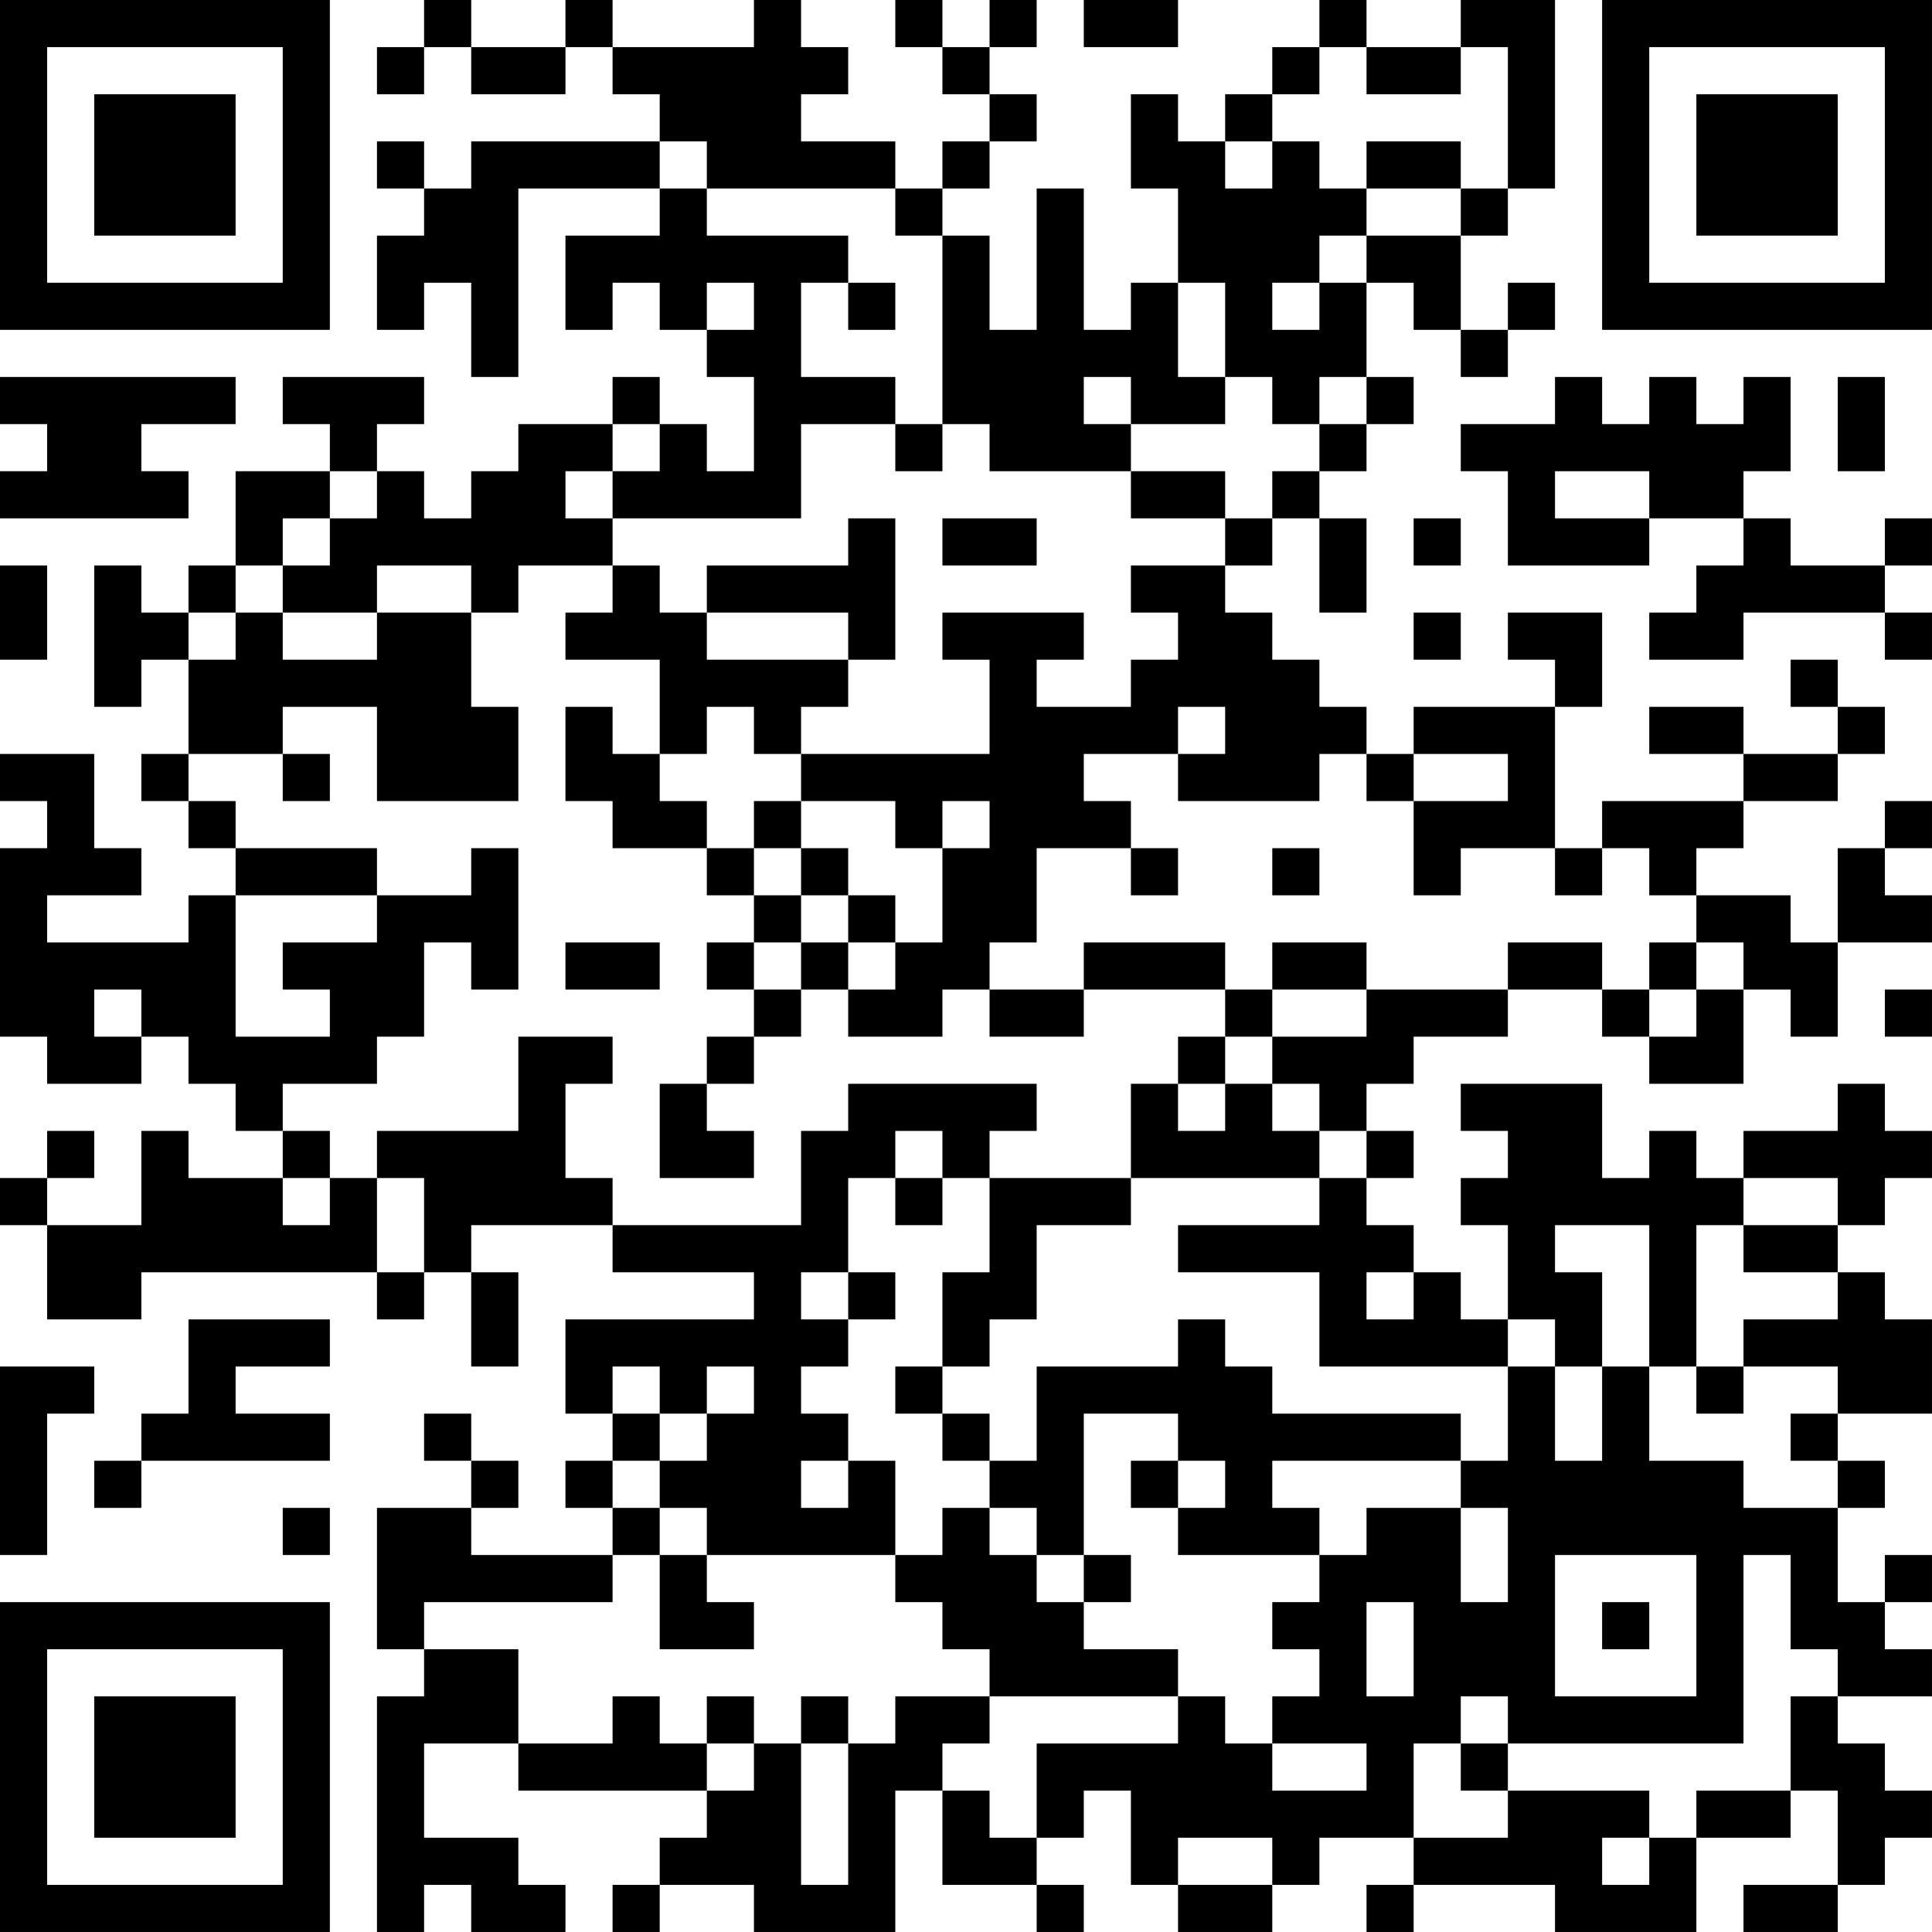 <?xml version="1.0" encoding="UTF-8"?>
<svg xmlns="http://www.w3.org/2000/svg" version="1.1" width="300" height="300" viewBox="0 0 300 300"><rect x="0" y="0" width="300" height="300" fill="#ffffff"/><g transform="scale(7.317)"><g transform="translate(0,0)"><path fill-rule="evenodd" d="M9 0L9 1L8 1L8 2L9 2L9 1L10 1L10 2L12 2L12 1L13 1L13 2L14 2L14 3L10 3L10 4L9 4L9 3L8 3L8 4L9 4L9 5L8 5L8 7L9 7L9 6L10 6L10 8L11 8L11 4L14 4L14 5L12 5L12 7L13 7L13 6L14 6L14 7L15 7L15 8L16 8L16 10L15 10L15 9L14 9L14 8L13 8L13 9L11 9L11 10L10 10L10 11L9 11L9 10L8 10L8 9L9 9L9 8L6 8L6 9L7 9L7 10L5 10L5 12L4 12L4 13L3 13L3 12L2 12L2 15L3 15L3 14L4 14L4 16L3 16L3 17L4 17L4 18L5 18L5 19L4 19L4 20L1 20L1 19L3 19L3 18L2 18L2 16L0 16L0 17L1 17L1 18L0 18L0 22L1 22L1 23L3 23L3 22L4 22L4 23L5 23L5 24L6 24L6 25L4 25L4 24L3 24L3 26L1 26L1 25L2 25L2 24L1 24L1 25L0 25L0 26L1 26L1 28L3 28L3 27L8 27L8 28L9 28L9 27L10 27L10 29L11 29L11 27L10 27L10 26L13 26L13 27L16 27L16 28L12 28L12 30L13 30L13 31L12 31L12 32L13 32L13 33L10 33L10 32L11 32L11 31L10 31L10 30L9 30L9 31L10 31L10 32L8 32L8 35L9 35L9 36L8 36L8 41L9 41L9 40L10 40L10 41L12 41L12 40L11 40L11 39L9 39L9 37L11 37L11 38L15 38L15 39L14 39L14 40L13 40L13 41L14 41L14 40L16 40L16 41L19 41L19 38L20 38L20 40L22 40L22 41L23 41L23 40L22 40L22 39L23 39L23 38L24 38L24 40L25 40L25 41L27 41L27 40L28 40L28 39L30 39L30 40L29 40L29 41L30 41L30 40L33 40L33 41L36 41L36 39L38 39L38 38L39 38L39 40L37 40L37 41L39 41L39 40L40 40L40 39L41 39L41 38L40 38L40 37L39 37L39 36L41 36L41 35L40 35L40 34L41 34L41 33L40 33L40 34L39 34L39 32L40 32L40 31L39 31L39 30L41 30L41 28L40 28L40 27L39 27L39 26L40 26L40 25L41 25L41 24L40 24L40 23L39 23L39 24L37 24L37 25L36 25L36 24L35 24L35 25L34 25L34 23L31 23L31 24L32 24L32 25L31 25L31 26L32 26L32 28L31 28L31 27L30 27L30 26L29 26L29 25L30 25L30 24L29 24L29 23L30 23L30 22L32 22L32 21L34 21L34 22L35 22L35 23L37 23L37 21L38 21L38 22L39 22L39 20L41 20L41 19L40 19L40 18L41 18L41 17L40 17L40 18L39 18L39 20L38 20L38 19L36 19L36 18L37 18L37 17L39 17L39 16L40 16L40 15L39 15L39 14L38 14L38 15L39 15L39 16L37 16L37 15L35 15L35 16L37 16L37 17L34 17L34 18L33 18L33 15L34 15L34 13L32 13L32 14L33 14L33 15L30 15L30 16L29 16L29 15L28 15L28 14L27 14L27 13L26 13L26 12L27 12L27 11L28 11L28 13L29 13L29 11L28 11L28 10L29 10L29 9L30 9L30 8L29 8L29 6L30 6L30 7L31 7L31 8L32 8L32 7L33 7L33 6L32 6L32 7L31 7L31 5L32 5L32 4L33 4L33 0L31 0L31 1L29 1L29 0L28 0L28 1L27 1L27 2L26 2L26 3L25 3L25 2L24 2L24 4L25 4L25 6L24 6L24 7L23 7L23 4L22 4L22 7L21 7L21 5L20 5L20 4L21 4L21 3L22 3L22 2L21 2L21 1L22 1L22 0L21 0L21 1L20 1L20 0L19 0L19 1L20 1L20 2L21 2L21 3L20 3L20 4L19 4L19 3L17 3L17 2L18 2L18 1L17 1L17 0L16 0L16 1L13 1L13 0L12 0L12 1L10 1L10 0ZM23 0L23 1L25 1L25 0ZM28 1L28 2L27 2L27 3L26 3L26 4L27 4L27 3L28 3L28 4L29 4L29 5L28 5L28 6L27 6L27 7L28 7L28 6L29 6L29 5L31 5L31 4L32 4L32 1L31 1L31 2L29 2L29 1ZM14 3L14 4L15 4L15 5L18 5L18 6L17 6L17 8L19 8L19 9L17 9L17 11L13 11L13 10L14 10L14 9L13 9L13 10L12 10L12 11L13 11L13 12L11 12L11 13L10 13L10 12L8 12L8 13L6 13L6 12L7 12L7 11L8 11L8 10L7 10L7 11L6 11L6 12L5 12L5 13L4 13L4 14L5 14L5 13L6 13L6 14L8 14L8 13L10 13L10 15L11 15L11 17L8 17L8 15L6 15L6 16L4 16L4 17L5 17L5 18L8 18L8 19L5 19L5 22L7 22L7 21L6 21L6 20L8 20L8 19L10 19L10 18L11 18L11 21L10 21L10 20L9 20L9 22L8 22L8 23L6 23L6 24L7 24L7 25L6 25L6 26L7 26L7 25L8 25L8 27L9 27L9 25L8 25L8 24L11 24L11 22L13 22L13 23L12 23L12 25L13 25L13 26L17 26L17 24L18 24L18 23L22 23L22 24L21 24L21 25L20 25L20 24L19 24L19 25L18 25L18 27L17 27L17 28L18 28L18 29L17 29L17 30L18 30L18 31L17 31L17 32L18 32L18 31L19 31L19 33L15 33L15 32L14 32L14 31L15 31L15 30L16 30L16 29L15 29L15 30L14 30L14 29L13 29L13 30L14 30L14 31L13 31L13 32L14 32L14 33L13 33L13 34L9 34L9 35L11 35L11 37L13 37L13 36L14 36L14 37L15 37L15 38L16 38L16 37L17 37L17 40L18 40L18 37L19 37L19 36L21 36L21 37L20 37L20 38L21 38L21 39L22 39L22 37L25 37L25 36L26 36L26 37L27 37L27 38L29 38L29 37L27 37L27 36L28 36L28 35L27 35L27 34L28 34L28 33L29 33L29 32L31 32L31 34L32 34L32 32L31 32L31 31L32 31L32 29L33 29L33 31L34 31L34 29L35 29L35 31L37 31L37 32L39 32L39 31L38 31L38 30L39 30L39 29L37 29L37 28L39 28L39 27L37 27L37 26L39 26L39 25L37 25L37 26L36 26L36 29L35 29L35 26L33 26L33 27L34 27L34 29L33 29L33 28L32 28L32 29L28 29L28 27L25 27L25 26L28 26L28 25L29 25L29 24L28 24L28 23L27 23L27 22L29 22L29 21L32 21L32 20L34 20L34 21L35 21L35 22L36 22L36 21L37 21L37 20L36 20L36 19L35 19L35 18L34 18L34 19L33 19L33 18L31 18L31 19L30 19L30 17L32 17L32 16L30 16L30 17L29 17L29 16L28 16L28 17L25 17L25 16L26 16L26 15L25 15L25 16L23 16L23 17L24 17L24 18L22 18L22 20L21 20L21 21L20 21L20 22L18 22L18 21L19 21L19 20L20 20L20 18L21 18L21 17L20 17L20 18L19 18L19 17L17 17L17 16L21 16L21 14L20 14L20 13L23 13L23 14L22 14L22 15L24 15L24 14L25 14L25 13L24 13L24 12L26 12L26 11L27 11L27 10L28 10L28 9L29 9L29 8L28 8L28 9L27 9L27 8L26 8L26 6L25 6L25 8L26 8L26 9L24 9L24 8L23 8L23 9L24 9L24 10L21 10L21 9L20 9L20 5L19 5L19 4L15 4L15 3ZM29 3L29 4L31 4L31 3ZM15 6L15 7L16 7L16 6ZM18 6L18 7L19 7L19 6ZM0 8L0 9L1 9L1 10L0 10L0 11L4 11L4 10L3 10L3 9L5 9L5 8ZM33 8L33 9L31 9L31 10L32 10L32 12L35 12L35 11L37 11L37 12L36 12L36 13L35 13L35 14L37 14L37 13L40 13L40 14L41 14L41 13L40 13L40 12L41 12L41 11L40 11L40 12L38 12L38 11L37 11L37 10L38 10L38 8L37 8L37 9L36 9L36 8L35 8L35 9L34 9L34 8ZM39 8L39 10L40 10L40 8ZM19 9L19 10L20 10L20 9ZM24 10L24 11L26 11L26 10ZM33 10L33 11L35 11L35 10ZM18 11L18 12L15 12L15 13L14 13L14 12L13 12L13 13L12 13L12 14L14 14L14 16L13 16L13 15L12 15L12 17L13 17L13 18L15 18L15 19L16 19L16 20L15 20L15 21L16 21L16 22L15 22L15 23L14 23L14 25L16 25L16 24L15 24L15 23L16 23L16 22L17 22L17 21L18 21L18 20L19 20L19 19L18 19L18 18L17 18L17 17L16 17L16 18L15 18L15 17L14 17L14 16L15 16L15 15L16 15L16 16L17 16L17 15L18 15L18 14L19 14L19 11ZM20 11L20 12L22 12L22 11ZM30 11L30 12L31 12L31 11ZM0 12L0 14L1 14L1 12ZM15 13L15 14L18 14L18 13ZM30 13L30 14L31 14L31 13ZM6 16L6 17L7 17L7 16ZM16 18L16 19L17 19L17 20L16 20L16 21L17 21L17 20L18 20L18 19L17 19L17 18ZM24 18L24 19L25 19L25 18ZM27 18L27 19L28 19L28 18ZM12 20L12 21L14 21L14 20ZM23 20L23 21L21 21L21 22L23 22L23 21L26 21L26 22L25 22L25 23L24 23L24 25L21 25L21 27L20 27L20 29L19 29L19 30L20 30L20 31L21 31L21 32L20 32L20 33L19 33L19 34L20 34L20 35L21 35L21 36L25 36L25 35L23 35L23 34L24 34L24 33L23 33L23 30L25 30L25 31L24 31L24 32L25 32L25 33L28 33L28 32L27 32L27 31L31 31L31 30L27 30L27 29L26 29L26 28L25 28L25 29L22 29L22 31L21 31L21 30L20 30L20 29L21 29L21 28L22 28L22 26L24 26L24 25L28 25L28 24L27 24L27 23L26 23L26 22L27 22L27 21L29 21L29 20L27 20L27 21L26 21L26 20ZM35 20L35 21L36 21L36 20ZM2 21L2 22L3 22L3 21ZM40 21L40 22L41 22L41 21ZM25 23L25 24L26 24L26 23ZM19 25L19 26L20 26L20 25ZM18 27L18 28L19 28L19 27ZM29 27L29 28L30 28L30 27ZM4 28L4 30L3 30L3 31L2 31L2 32L3 32L3 31L7 31L7 30L5 30L5 29L7 29L7 28ZM0 29L0 33L1 33L1 30L2 30L2 29ZM36 29L36 30L37 30L37 29ZM25 31L25 32L26 32L26 31ZM6 32L6 33L7 33L7 32ZM21 32L21 33L22 33L22 34L23 34L23 33L22 33L22 32ZM14 33L14 35L16 35L16 34L15 34L15 33ZM33 33L33 36L36 36L36 33ZM37 33L37 37L32 37L32 36L31 36L31 37L30 37L30 39L32 39L32 38L35 38L35 39L34 39L34 40L35 40L35 39L36 39L36 38L38 38L38 36L39 36L39 35L38 35L38 33ZM29 34L29 36L30 36L30 34ZM34 34L34 35L35 35L35 34ZM15 36L15 37L16 37L16 36ZM17 36L17 37L18 37L18 36ZM31 37L31 38L32 38L32 37ZM25 39L25 40L27 40L27 39ZM0 0L0 7L7 7L7 0ZM1 1L1 6L6 6L6 1ZM2 2L2 5L5 5L5 2ZM34 0L34 7L41 7L41 0ZM35 1L35 6L40 6L40 1ZM36 2L36 5L39 5L39 2ZM0 34L0 41L7 41L7 34ZM1 35L1 40L6 40L6 35ZM2 36L2 39L5 39L5 36Z" fill="#000000"/></g></g></svg>
